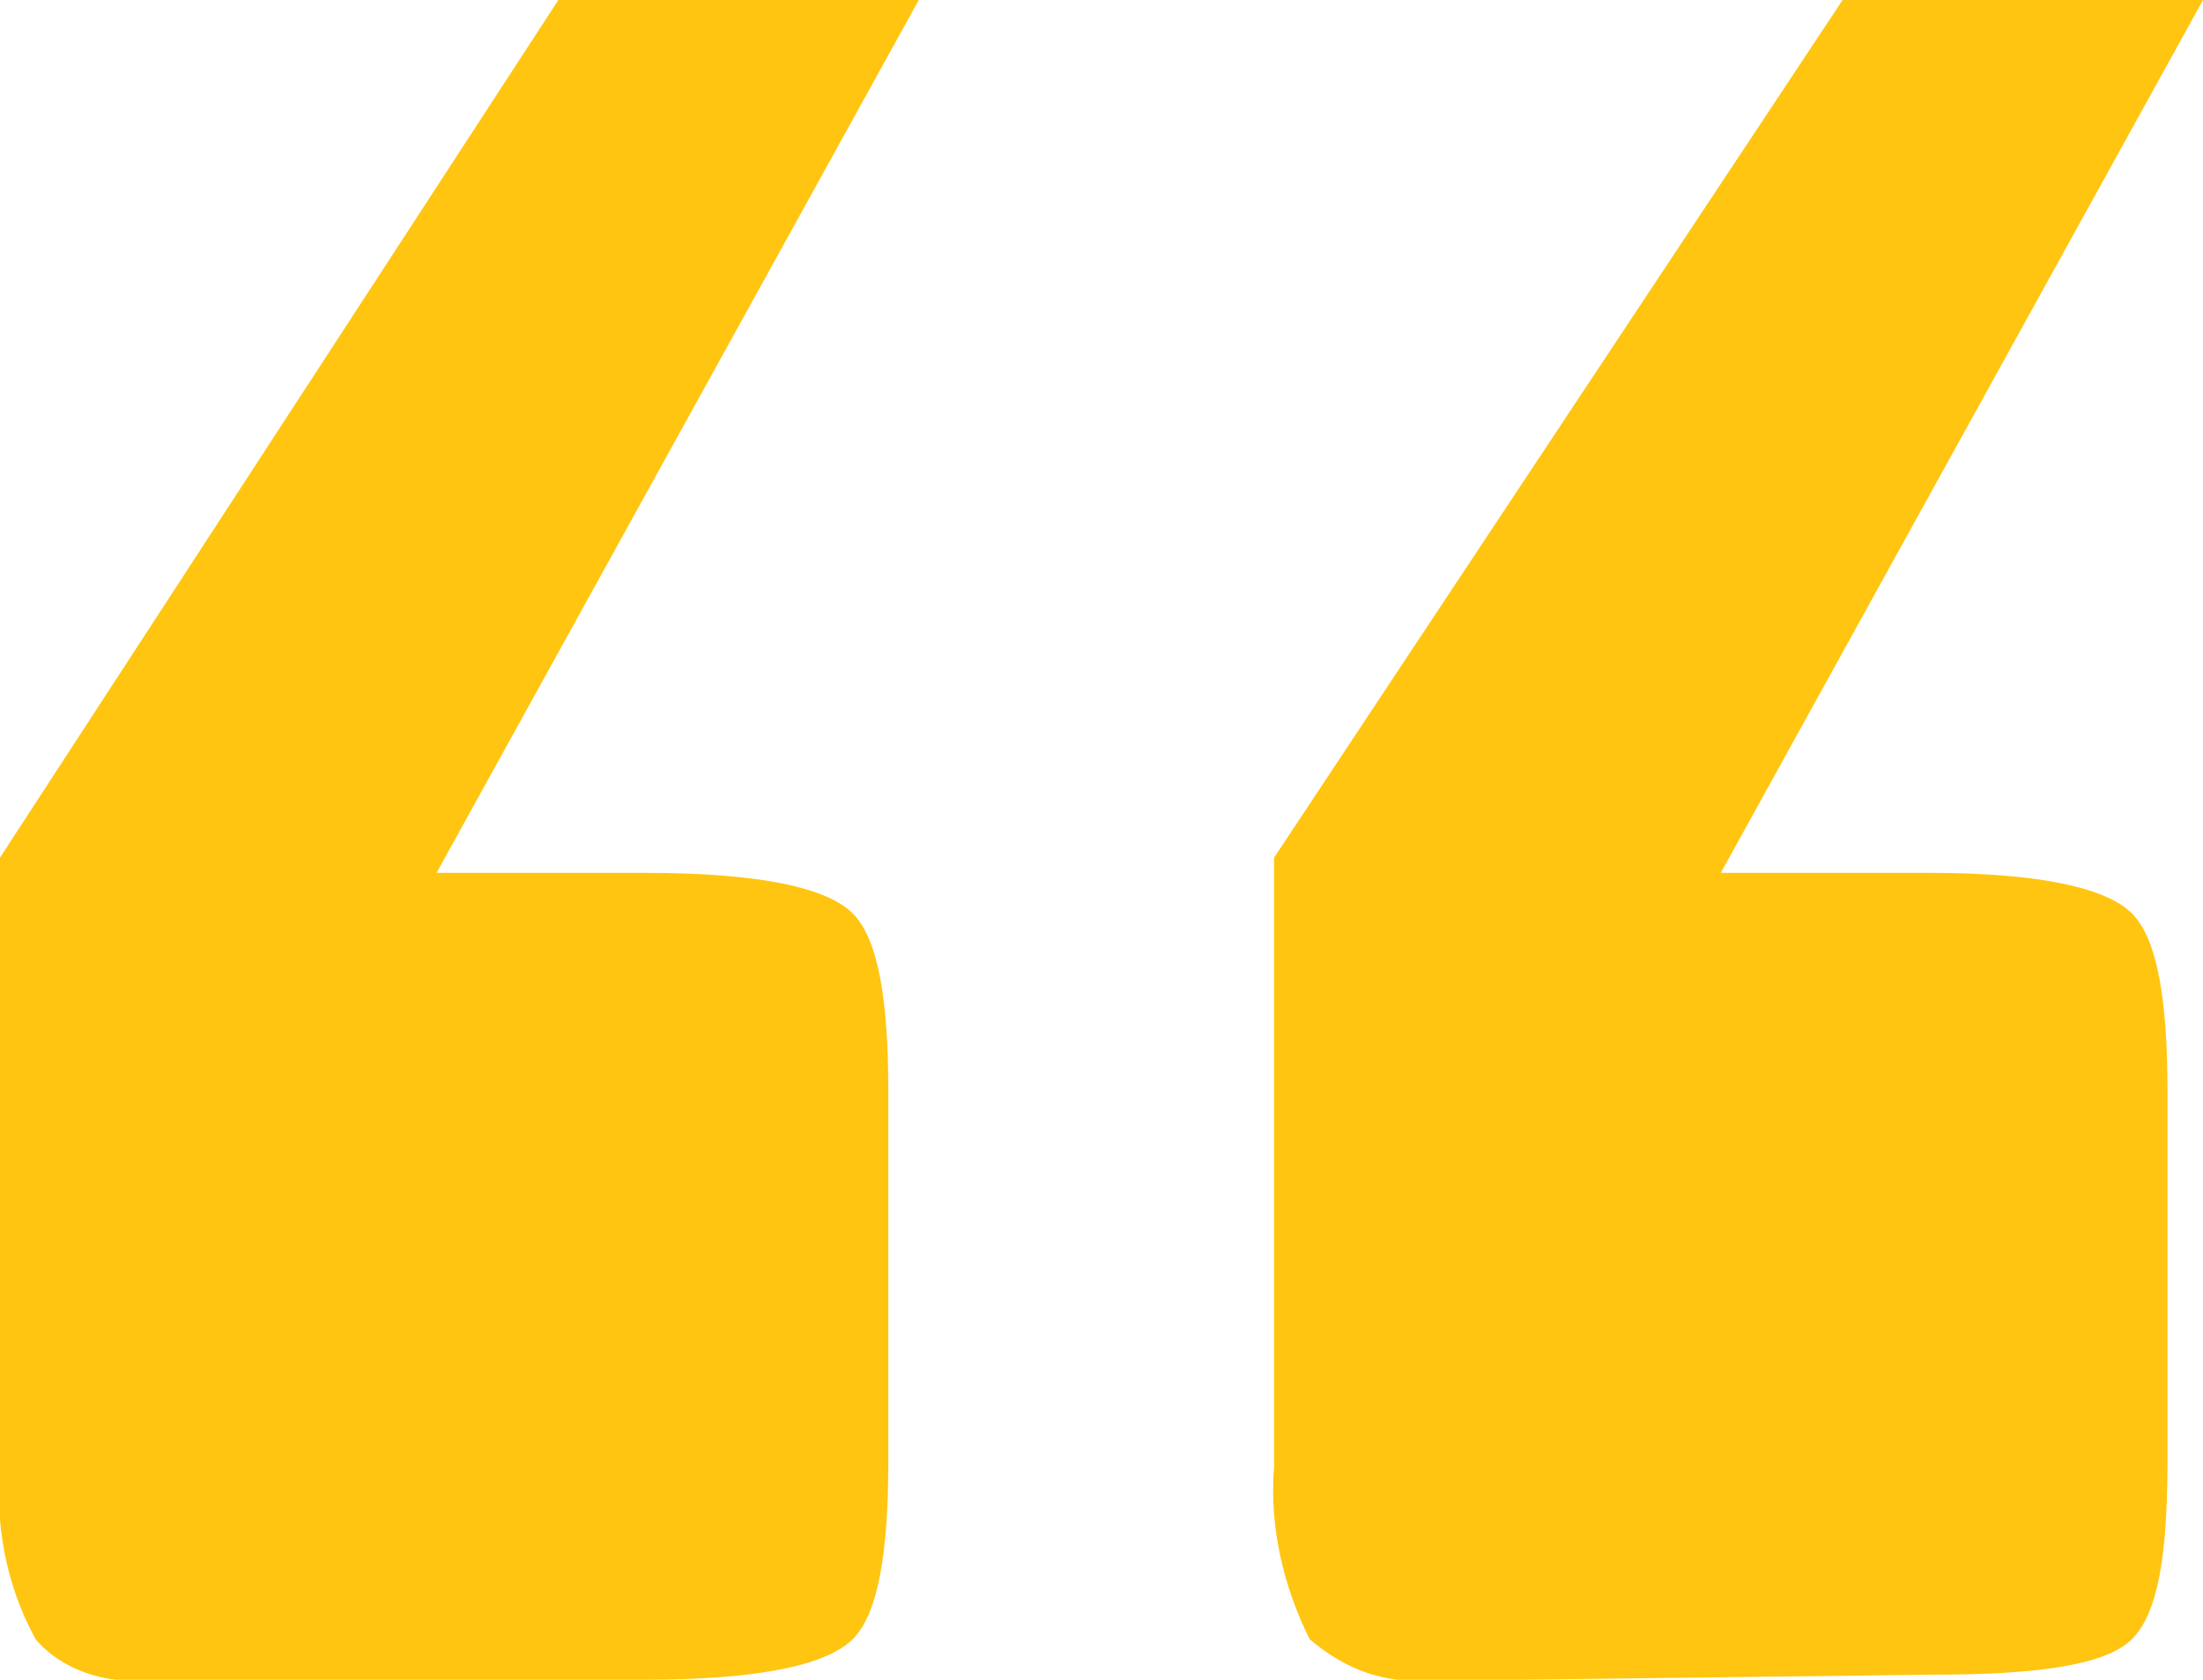 <?xml version="1.0" encoding="utf-8"?>
<!-- Generator: Adobe Illustrator 25.1.0, SVG Export Plug-In . SVG Version: 6.00 Build 0)  -->
<svg xmlns="http://www.w3.org/2000/svg" xmlns:xlink="http://www.w3.org/1999/xlink" version="1.1" id="Layer_1" x="0px" y="0px" viewBox="0 0 43.4 33.1" style="enable-background:new 0 0 43.4 33.1;" xml:space="preserve" width="43.4" height="33.1">
<style type="text/css">
	.st0{fill:#FFC510;}
</style>
<g id="Layer_2_1_">
	<g id="Layer_1-2">
		<path class="st0" d="M4.8,33.1H2.9c-0.8,0.1-1.7-0.2-2.2-0.8C0.1,31.2-0.1,30,0,28.8V16.9L11,0h7.1L8.6,17.2h4.1    c2.3,0,3.6,0.3,4.1,0.8s0.7,1.7,0.7,3.5v7.3c0,1.8-0.2,3-0.7,3.5s-1.8,0.8-4.1,0.8H4.8z M30,33.1h-1.8c-0.9,0.1-1.7-0.2-2.4-0.8    c-0.5-1-0.8-2.2-0.7-3.4v-12L36.3,0h7.1l-9.5,17.2H38c2.2,0,3.5,0.3,4,0.8s0.7,1.7,0.7,3.5v7.3c0,1.9-0.2,3-0.7,3.5    S40.2,33,38.1,33L30,33.1L30,33.1z"/>
	</g>
</g>
</svg>
